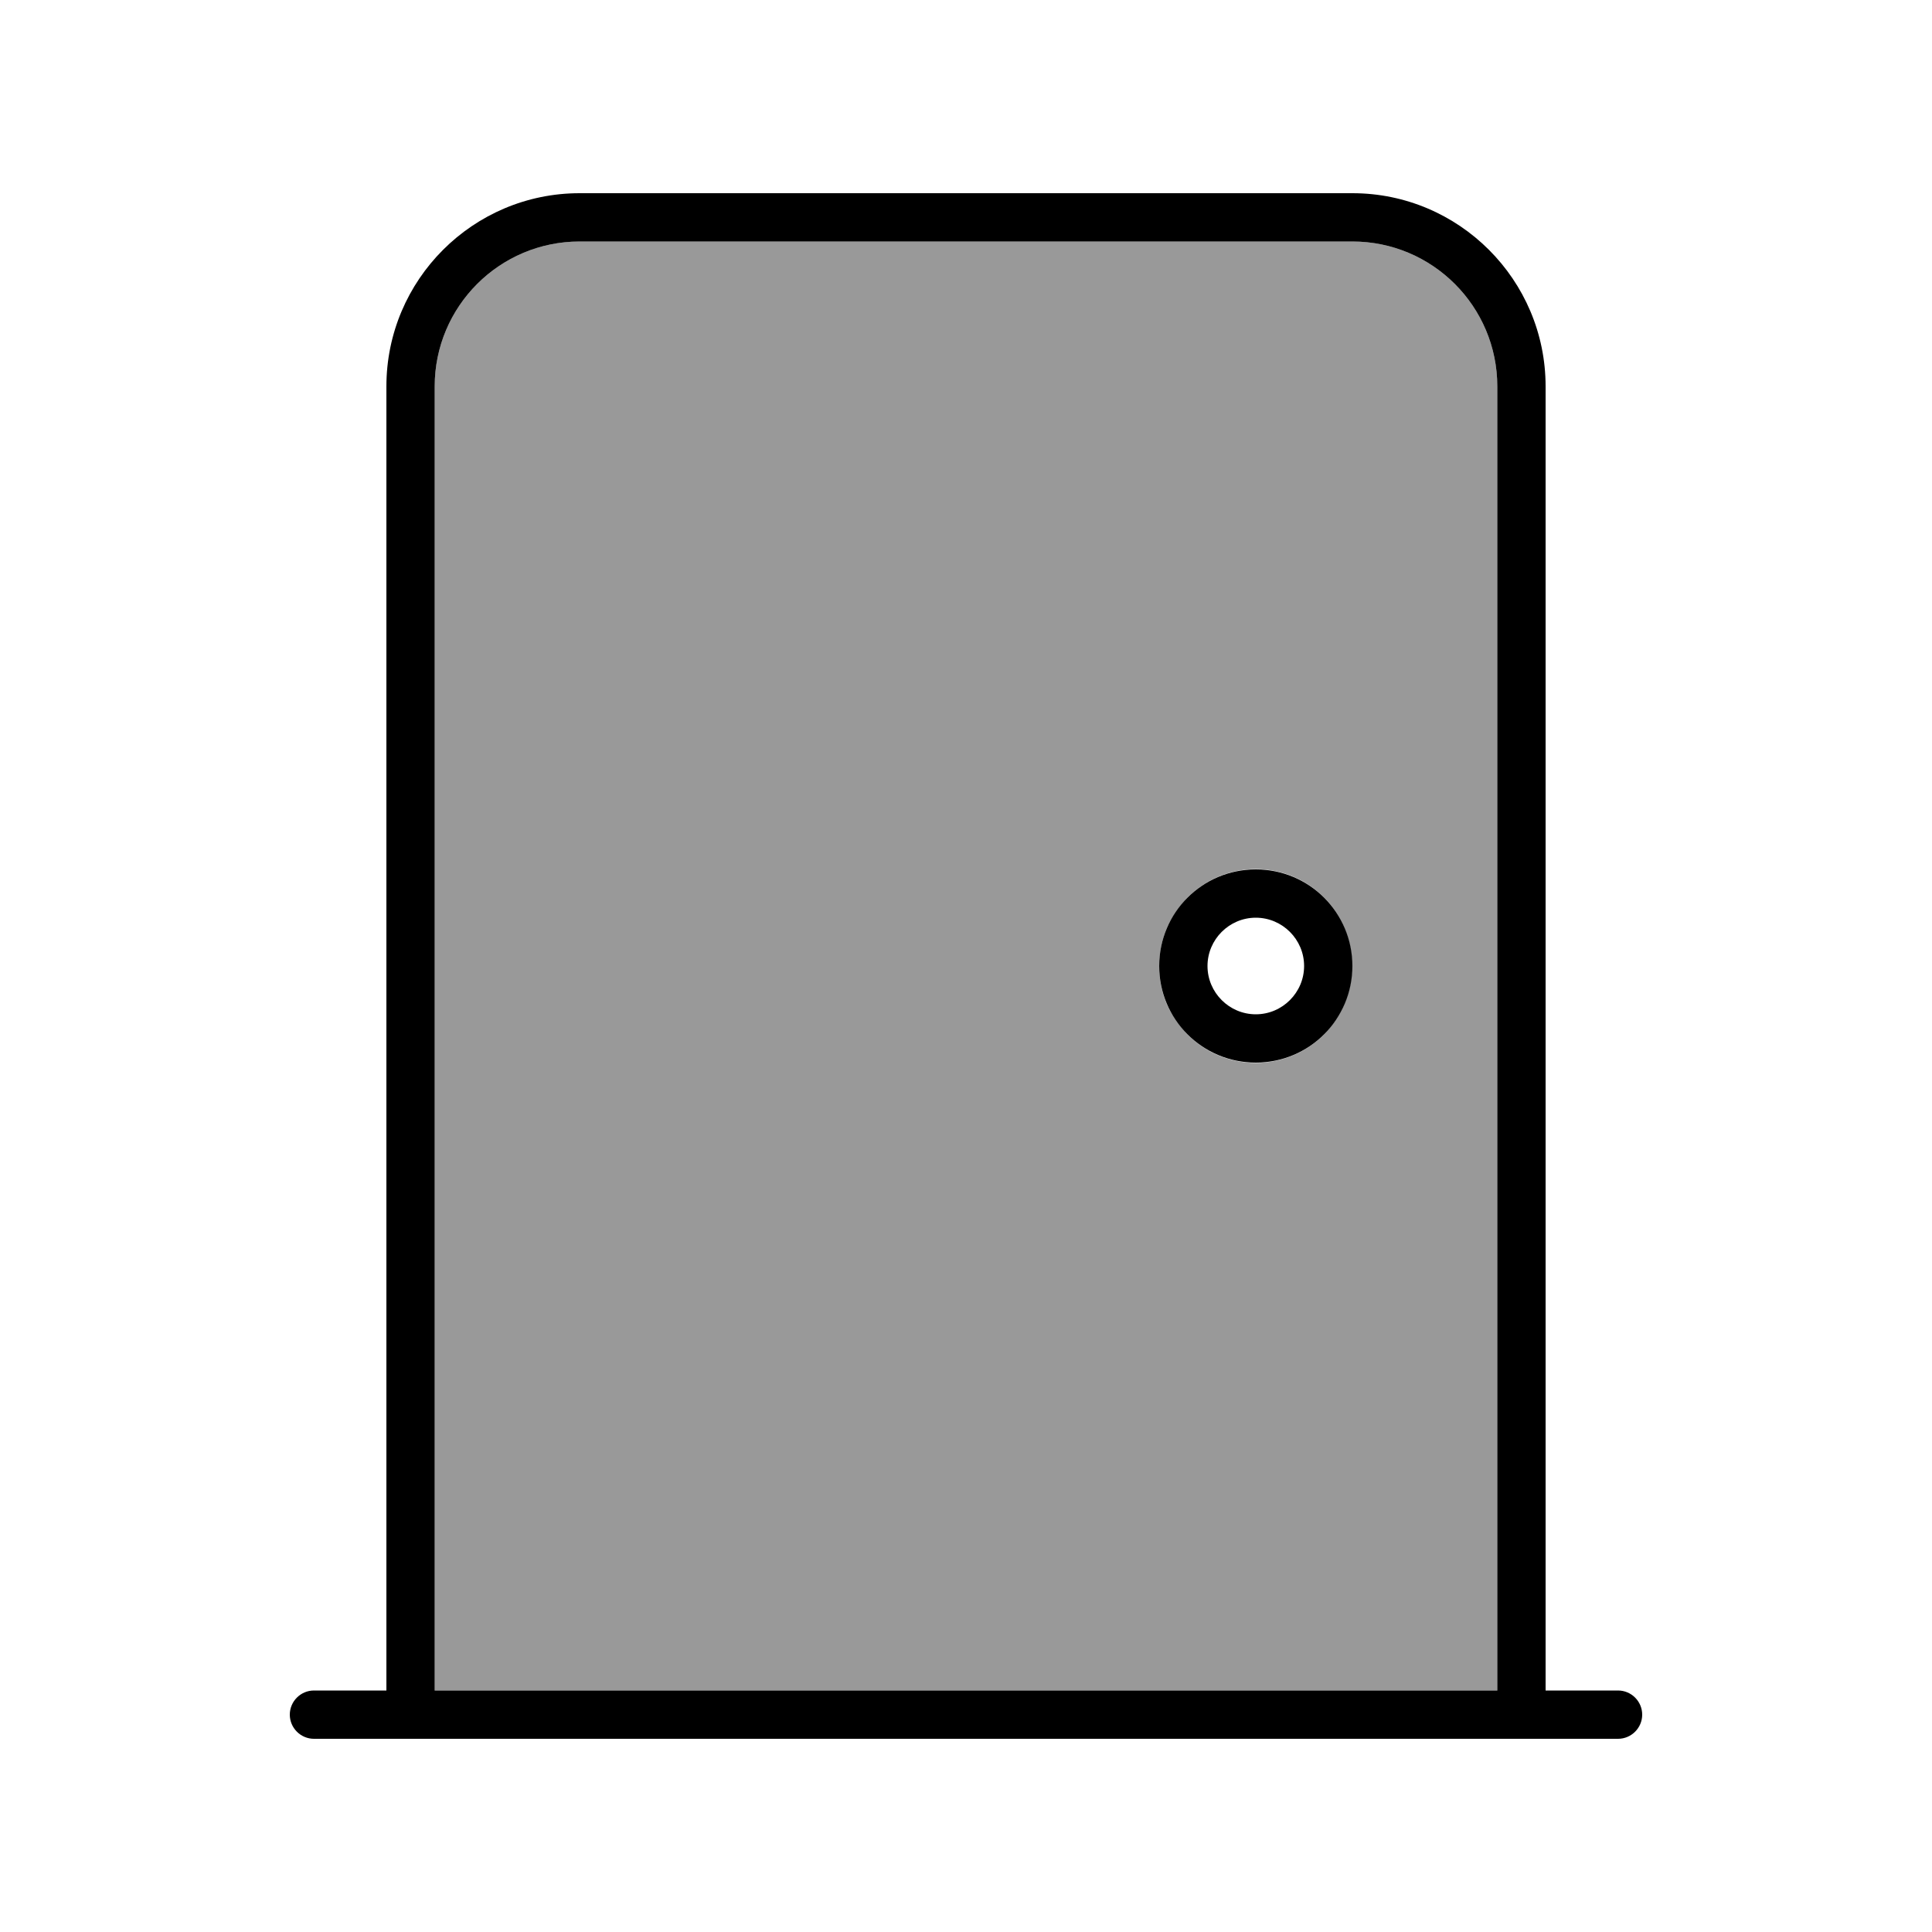 <svg xmlns="http://www.w3.org/2000/svg" viewBox="0 0 640 640"><!--! Font Awesome Pro 7.1.0 by @fontawesome - https://fontawesome.com License - https://fontawesome.com/license (Commercial License) Copyright 2025 Fonticons, Inc. --><path opacity=".4" fill="currentColor" d="M144 128L144 560L496 560L496 128C496 101.5 474.5 80 448 80L192 80C165.5 80 144 101.5 144 128zM384 320C384 315.6 384.9 311.4 386.5 307.5C386.9 306.6 387.4 305.6 387.9 304.7C388.4 303.9 388.9 303 389.5 302.1C390.7 300.4 392 298.8 393.4 297.3C399.2 291.5 407.2 287.9 416 287.9C424.9 287.9 432.9 291.5 438.7 297.4C440.2 298.9 441.5 300.5 442.6 302.2C443.6 303.7 444.6 305.5 445.4 307.5C447 311.4 447.9 315.6 447.9 320C447.9 324.4 447 328.6 445.4 332.5C444.6 334.5 443.6 336.3 442.5 337.9C441.3 339.6 440 341.2 438.6 342.7C432.8 348.5 424.8 352.1 416 352.1C407.1 352.1 399.1 348.5 393.3 342.6C391.9 341.1 390.6 339.5 389.4 337.8C388.9 337 388.4 336.2 387.9 335.4C387.4 334.4 386.9 333.5 386.5 332.6C384.9 328.8 384 324.6 384 320.1z"/><path fill="currentColor" d="M448 80C474.5 80 496 101.5 496 128L496 560L144 560L144 128C144 101.5 165.5 80 192 80L448 80zM512 560L512 128C512 92.7 483.3 64 448 64L192 64C156.7 64 128 92.7 128 128L128 560L104 560C99.6 560 96 563.6 96 568C96 572.4 99.6 576 104 576L536 576C540.4 576 544 572.4 544 568C544 563.6 540.4 560 536 560L512 560zM416 336C407.2 336 400 328.8 400 320C400 311.2 407.2 304 416 304C424.8 304 432 311.2 432 320C432 328.8 424.8 336 416 336zM384 320C384 337.7 398.3 352 416 352C433.7 352 448 337.7 448 320C448 302.3 433.7 288 416 288C398.3 288 384 302.3 384 320z"/></svg>